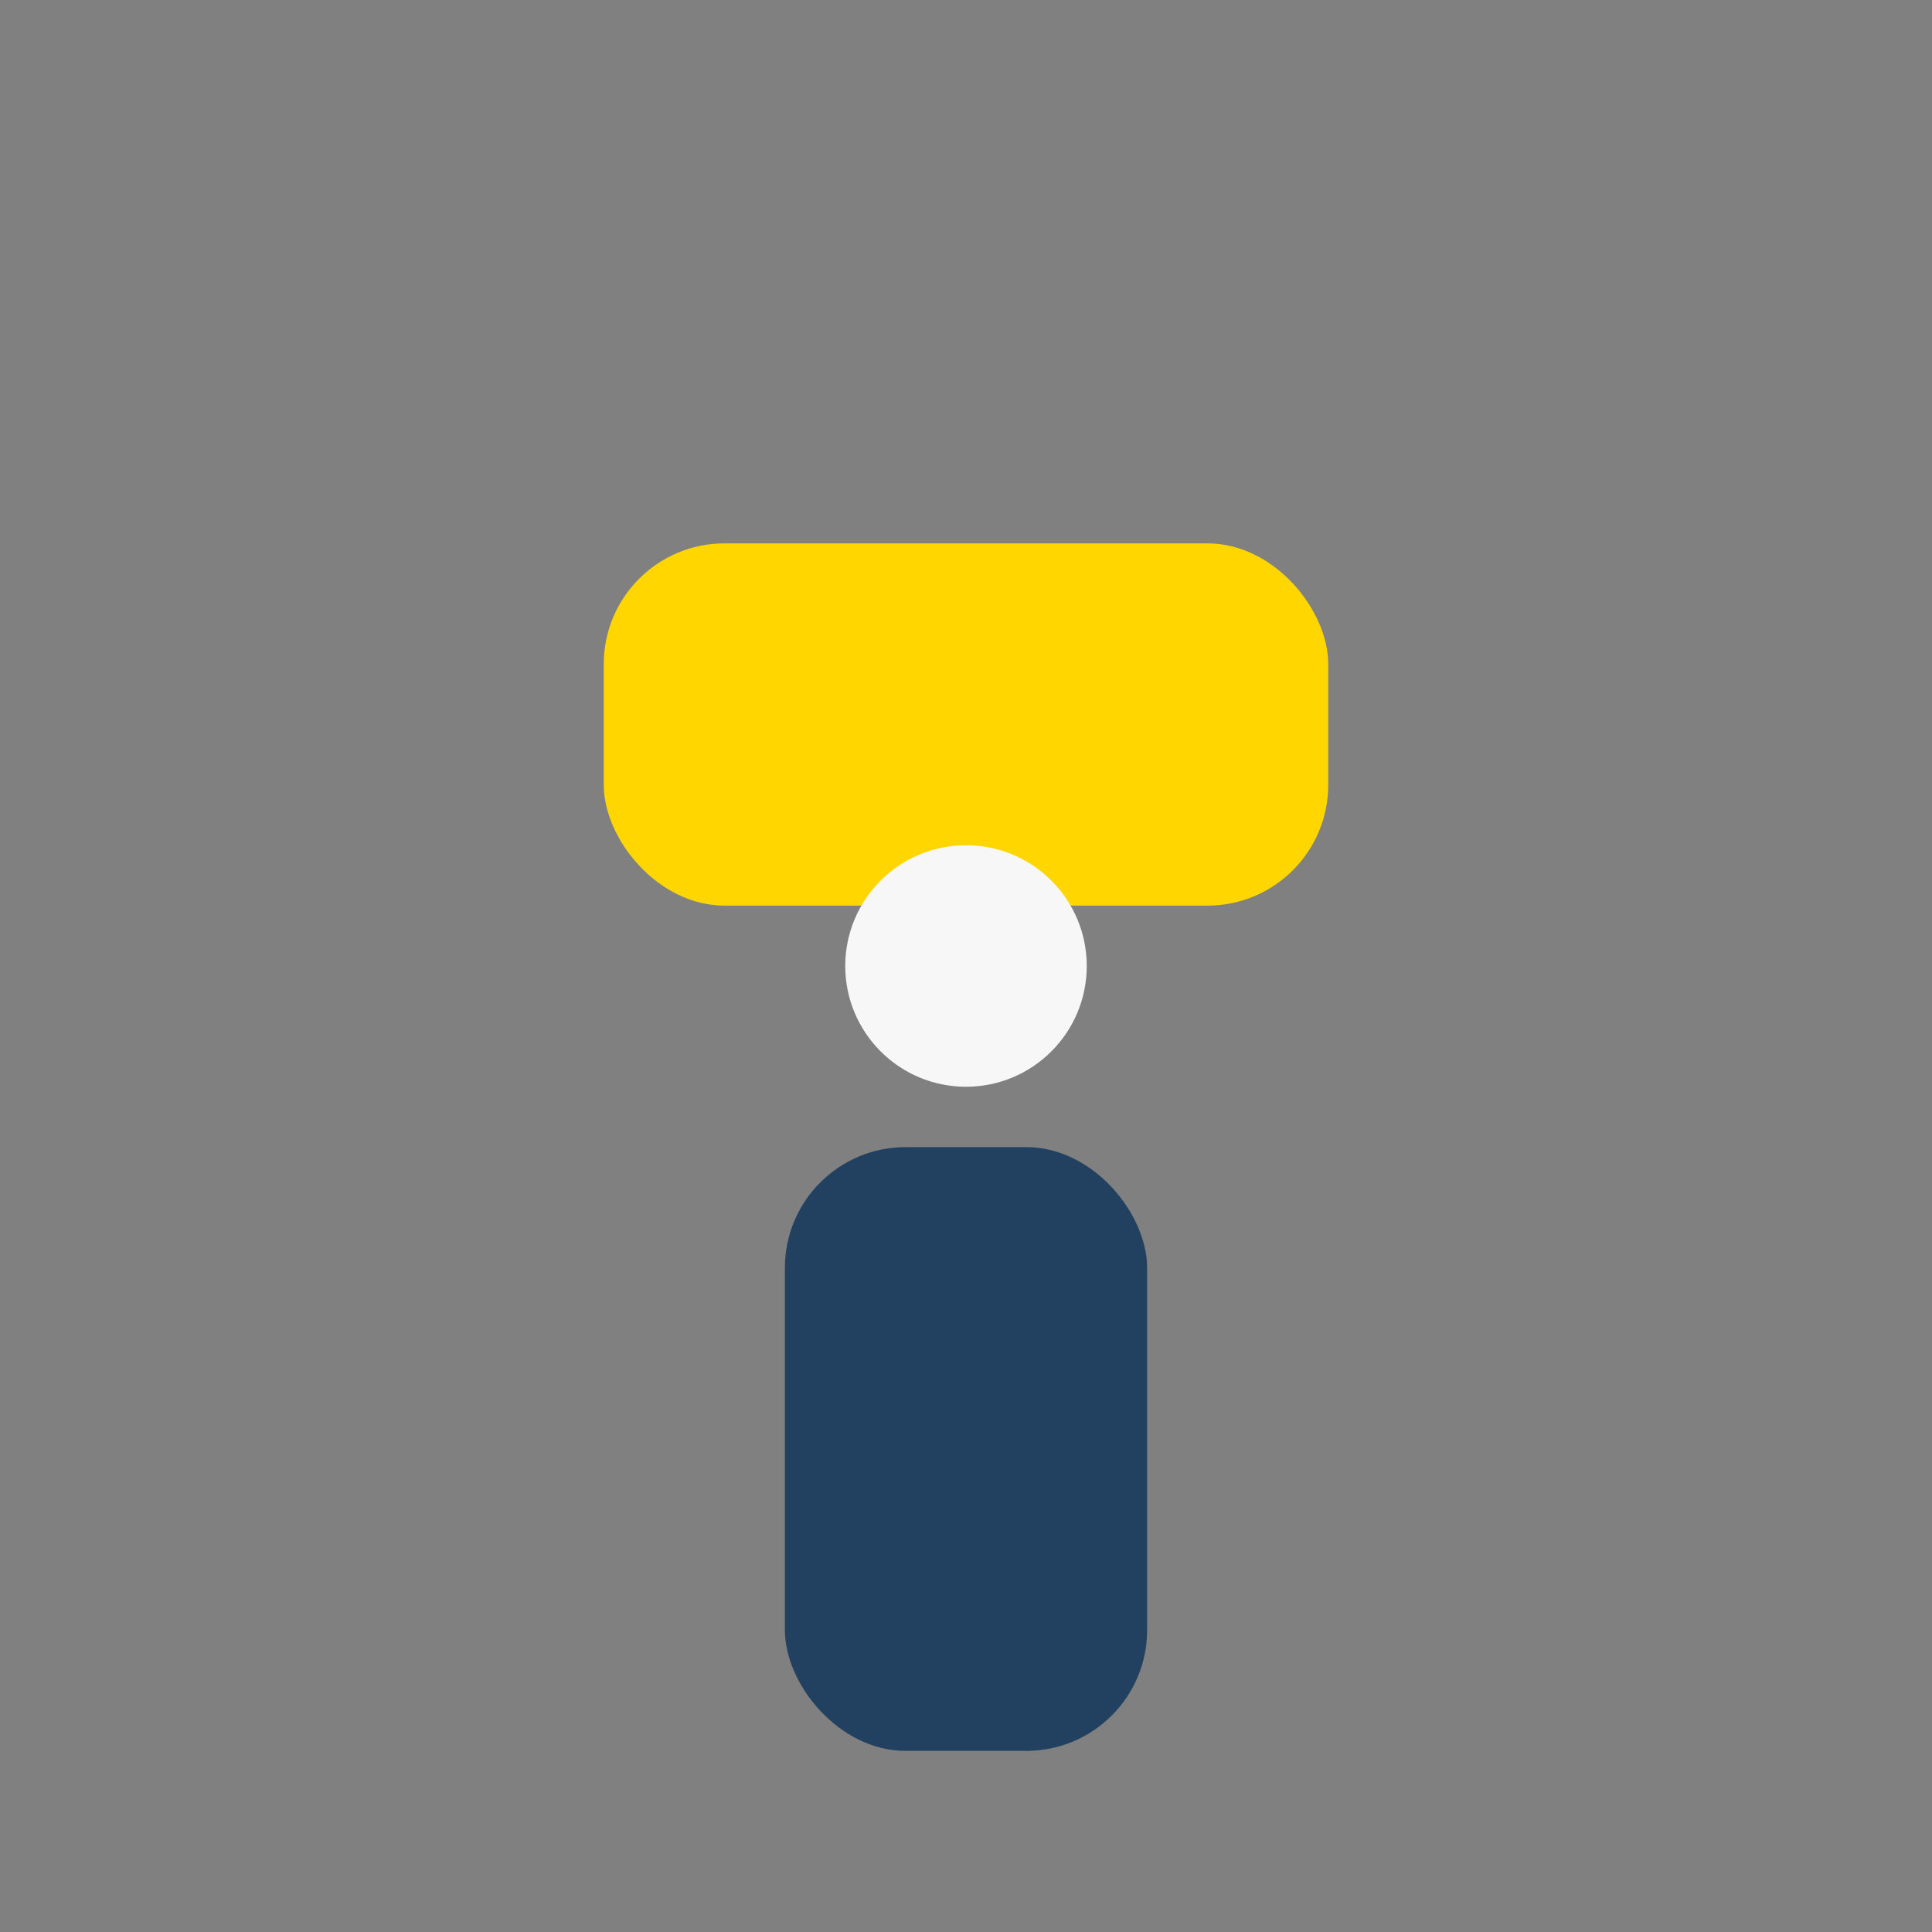 <?xml version="1.0" encoding="UTF-8"?>
<svg xmlns="http://www.w3.org/2000/svg" width="32" height="32" viewBox="0 0 32 32"><rect x="0" y="0" width="32" height="32" fill="#808080" stroke="none"/><rect x="10" y="9" width="12" height="6" rx="2" fill="#FFD600"/><rect x="13" y="19" width="6" height="10" rx="2" fill="#224160"/><circle cx="16" cy="16" r="2" fill="#F7F7F7"/></svg>